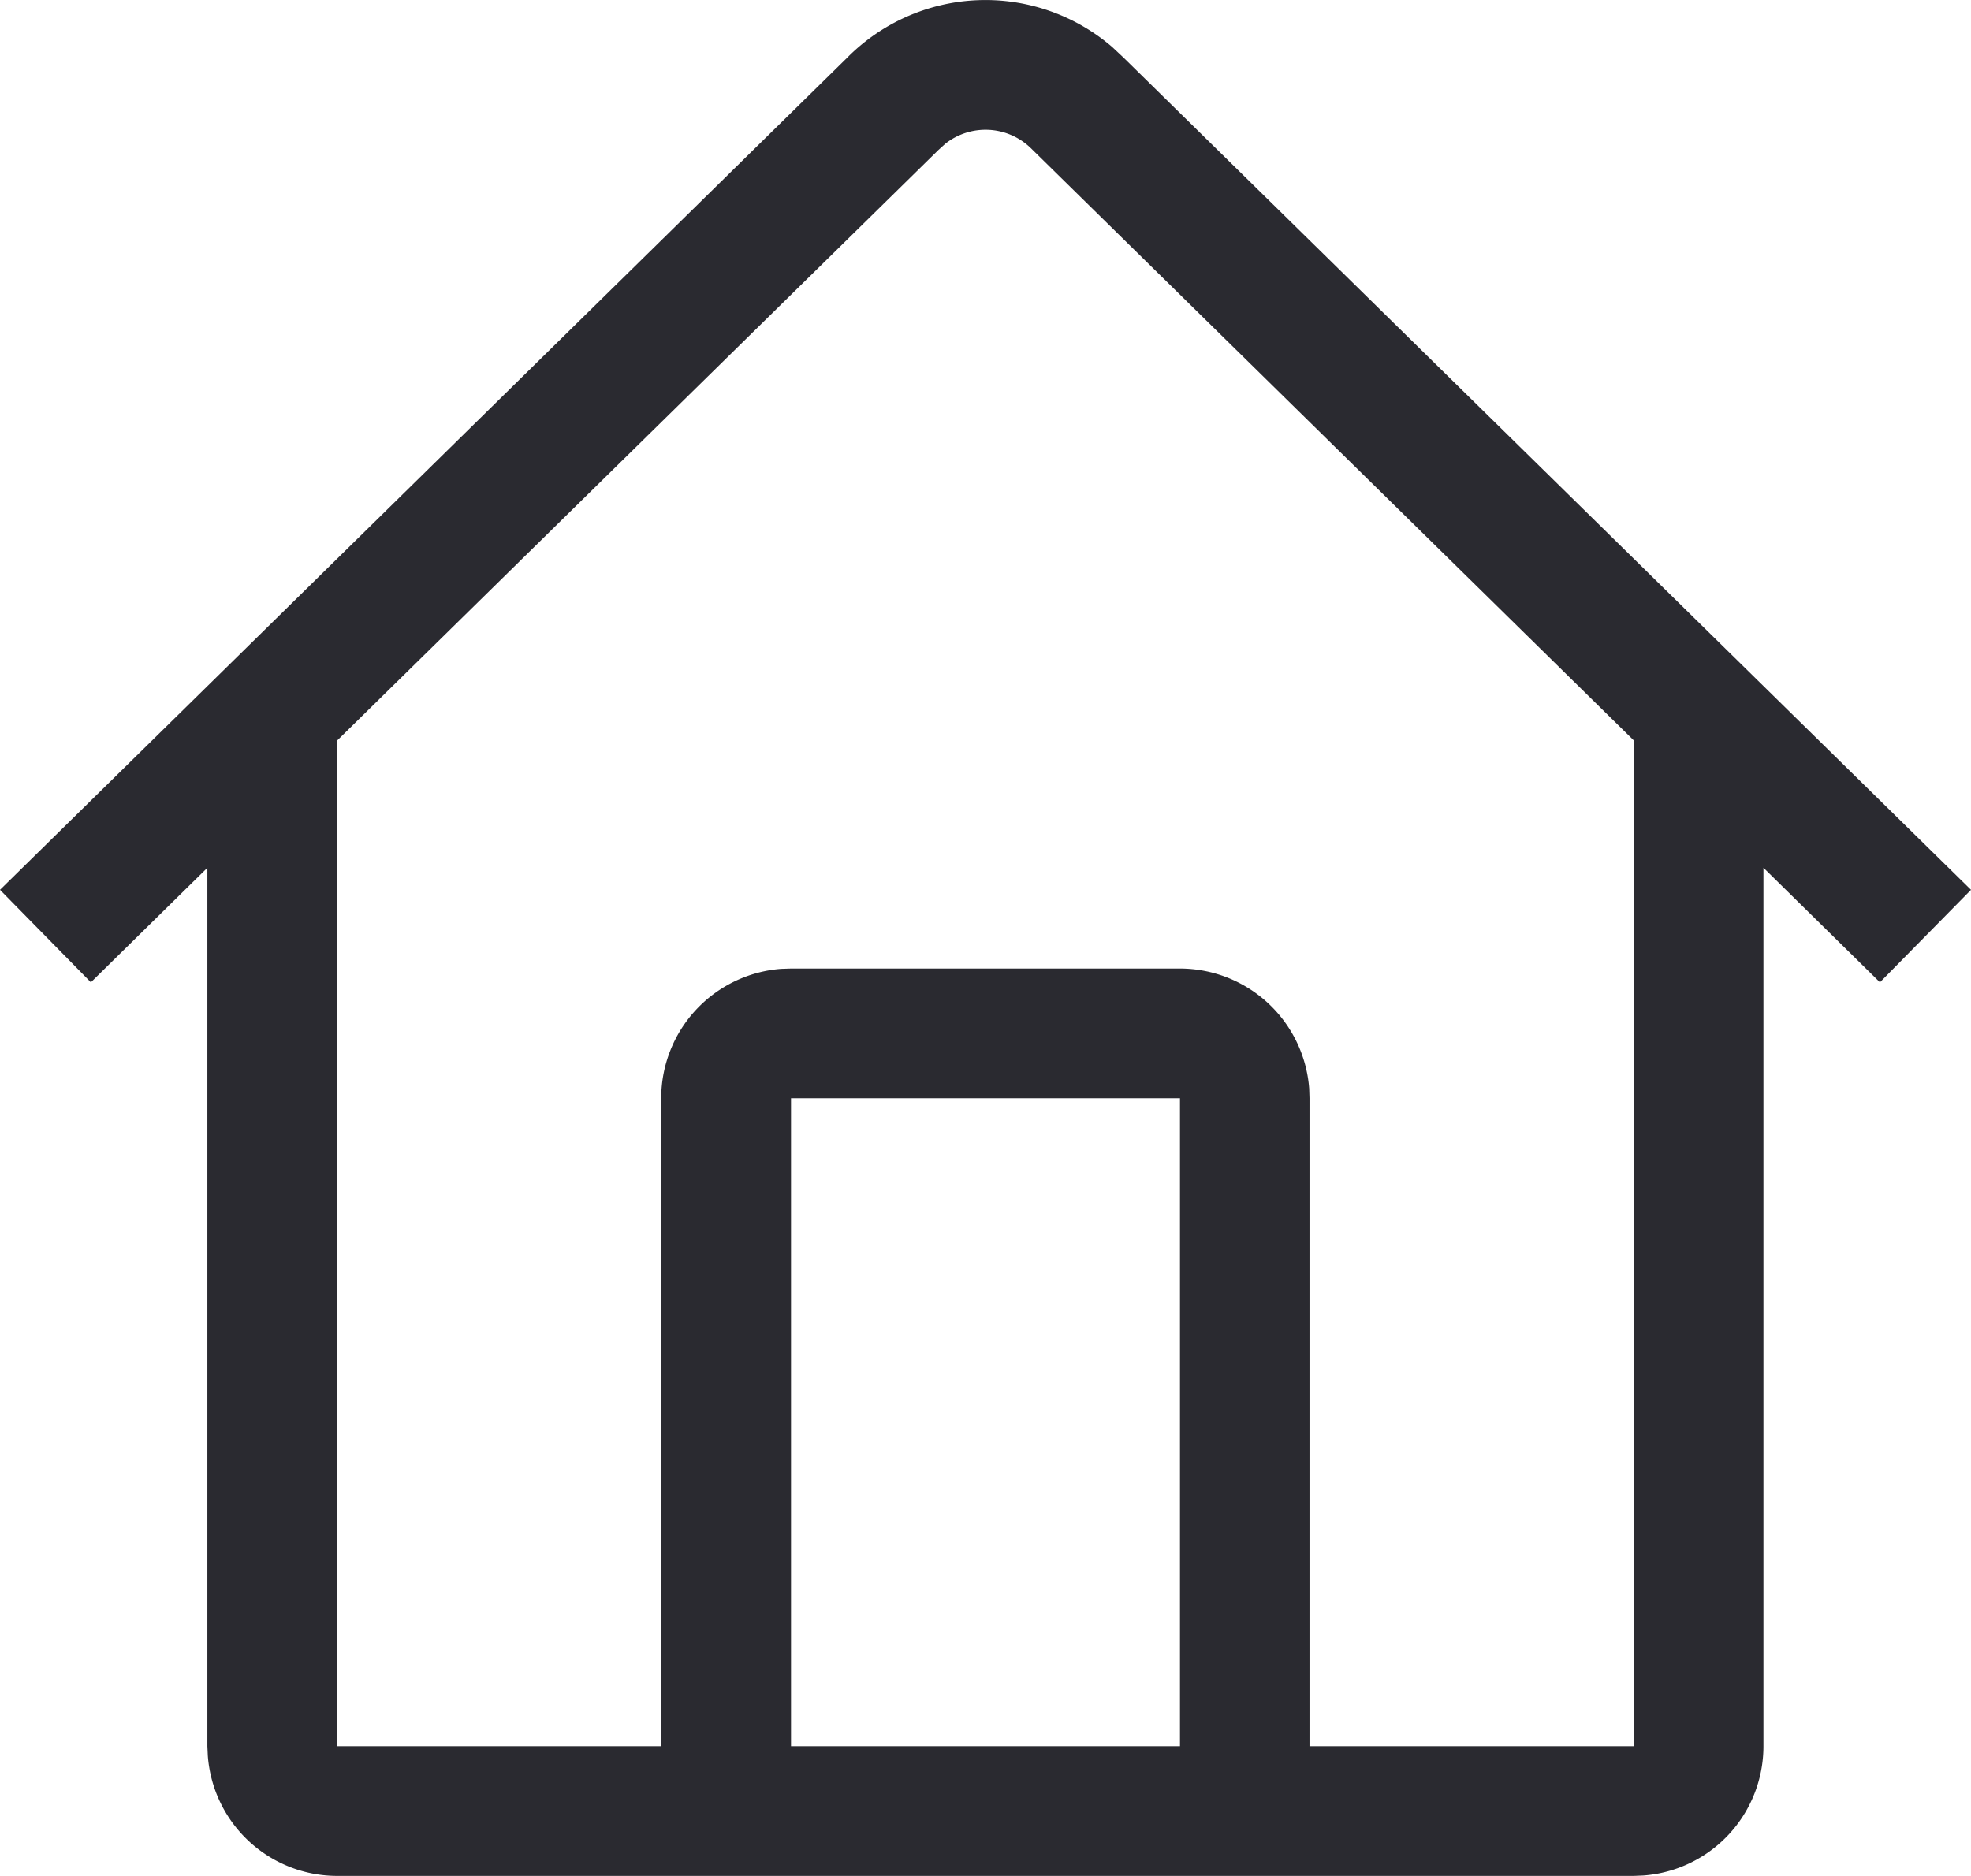 <svg xmlns="http://www.w3.org/2000/svg" width="43.72" height="41.621" viewBox="0 0 43.72 41.621">
  <path id="Path_344131" data-name="Path 344131" d="M31.67,9.1l.252.236L50.72,27.8,48.7,29.852,46.116,27.31V46.8a2.876,2.876,0,0,1-2.662,2.868l-.214.009H14.479a2.878,2.878,0,0,1-2.869-2.662L11.6,46.8V27.311L9.016,29.852,7,27.8,25.778,9.352A4.316,4.316,0,0,1,31.67,9.1Zm-3.719,2.163-.138.125-13.335,13.1V46.8h7.189V32.422a2.878,2.878,0,0,1,2.662-2.869l.214-.007h8.628a2.878,2.878,0,0,1,2.869,2.662l.007.214V46.8h7.192V24.484L29.867,11.346A1.44,1.44,0,0,0,27.951,11.261Zm5.223,21.161H24.546V46.8h8.628Z" transform="translate(-7 -8.058)" fill="#2a2a30"/>
</svg>
